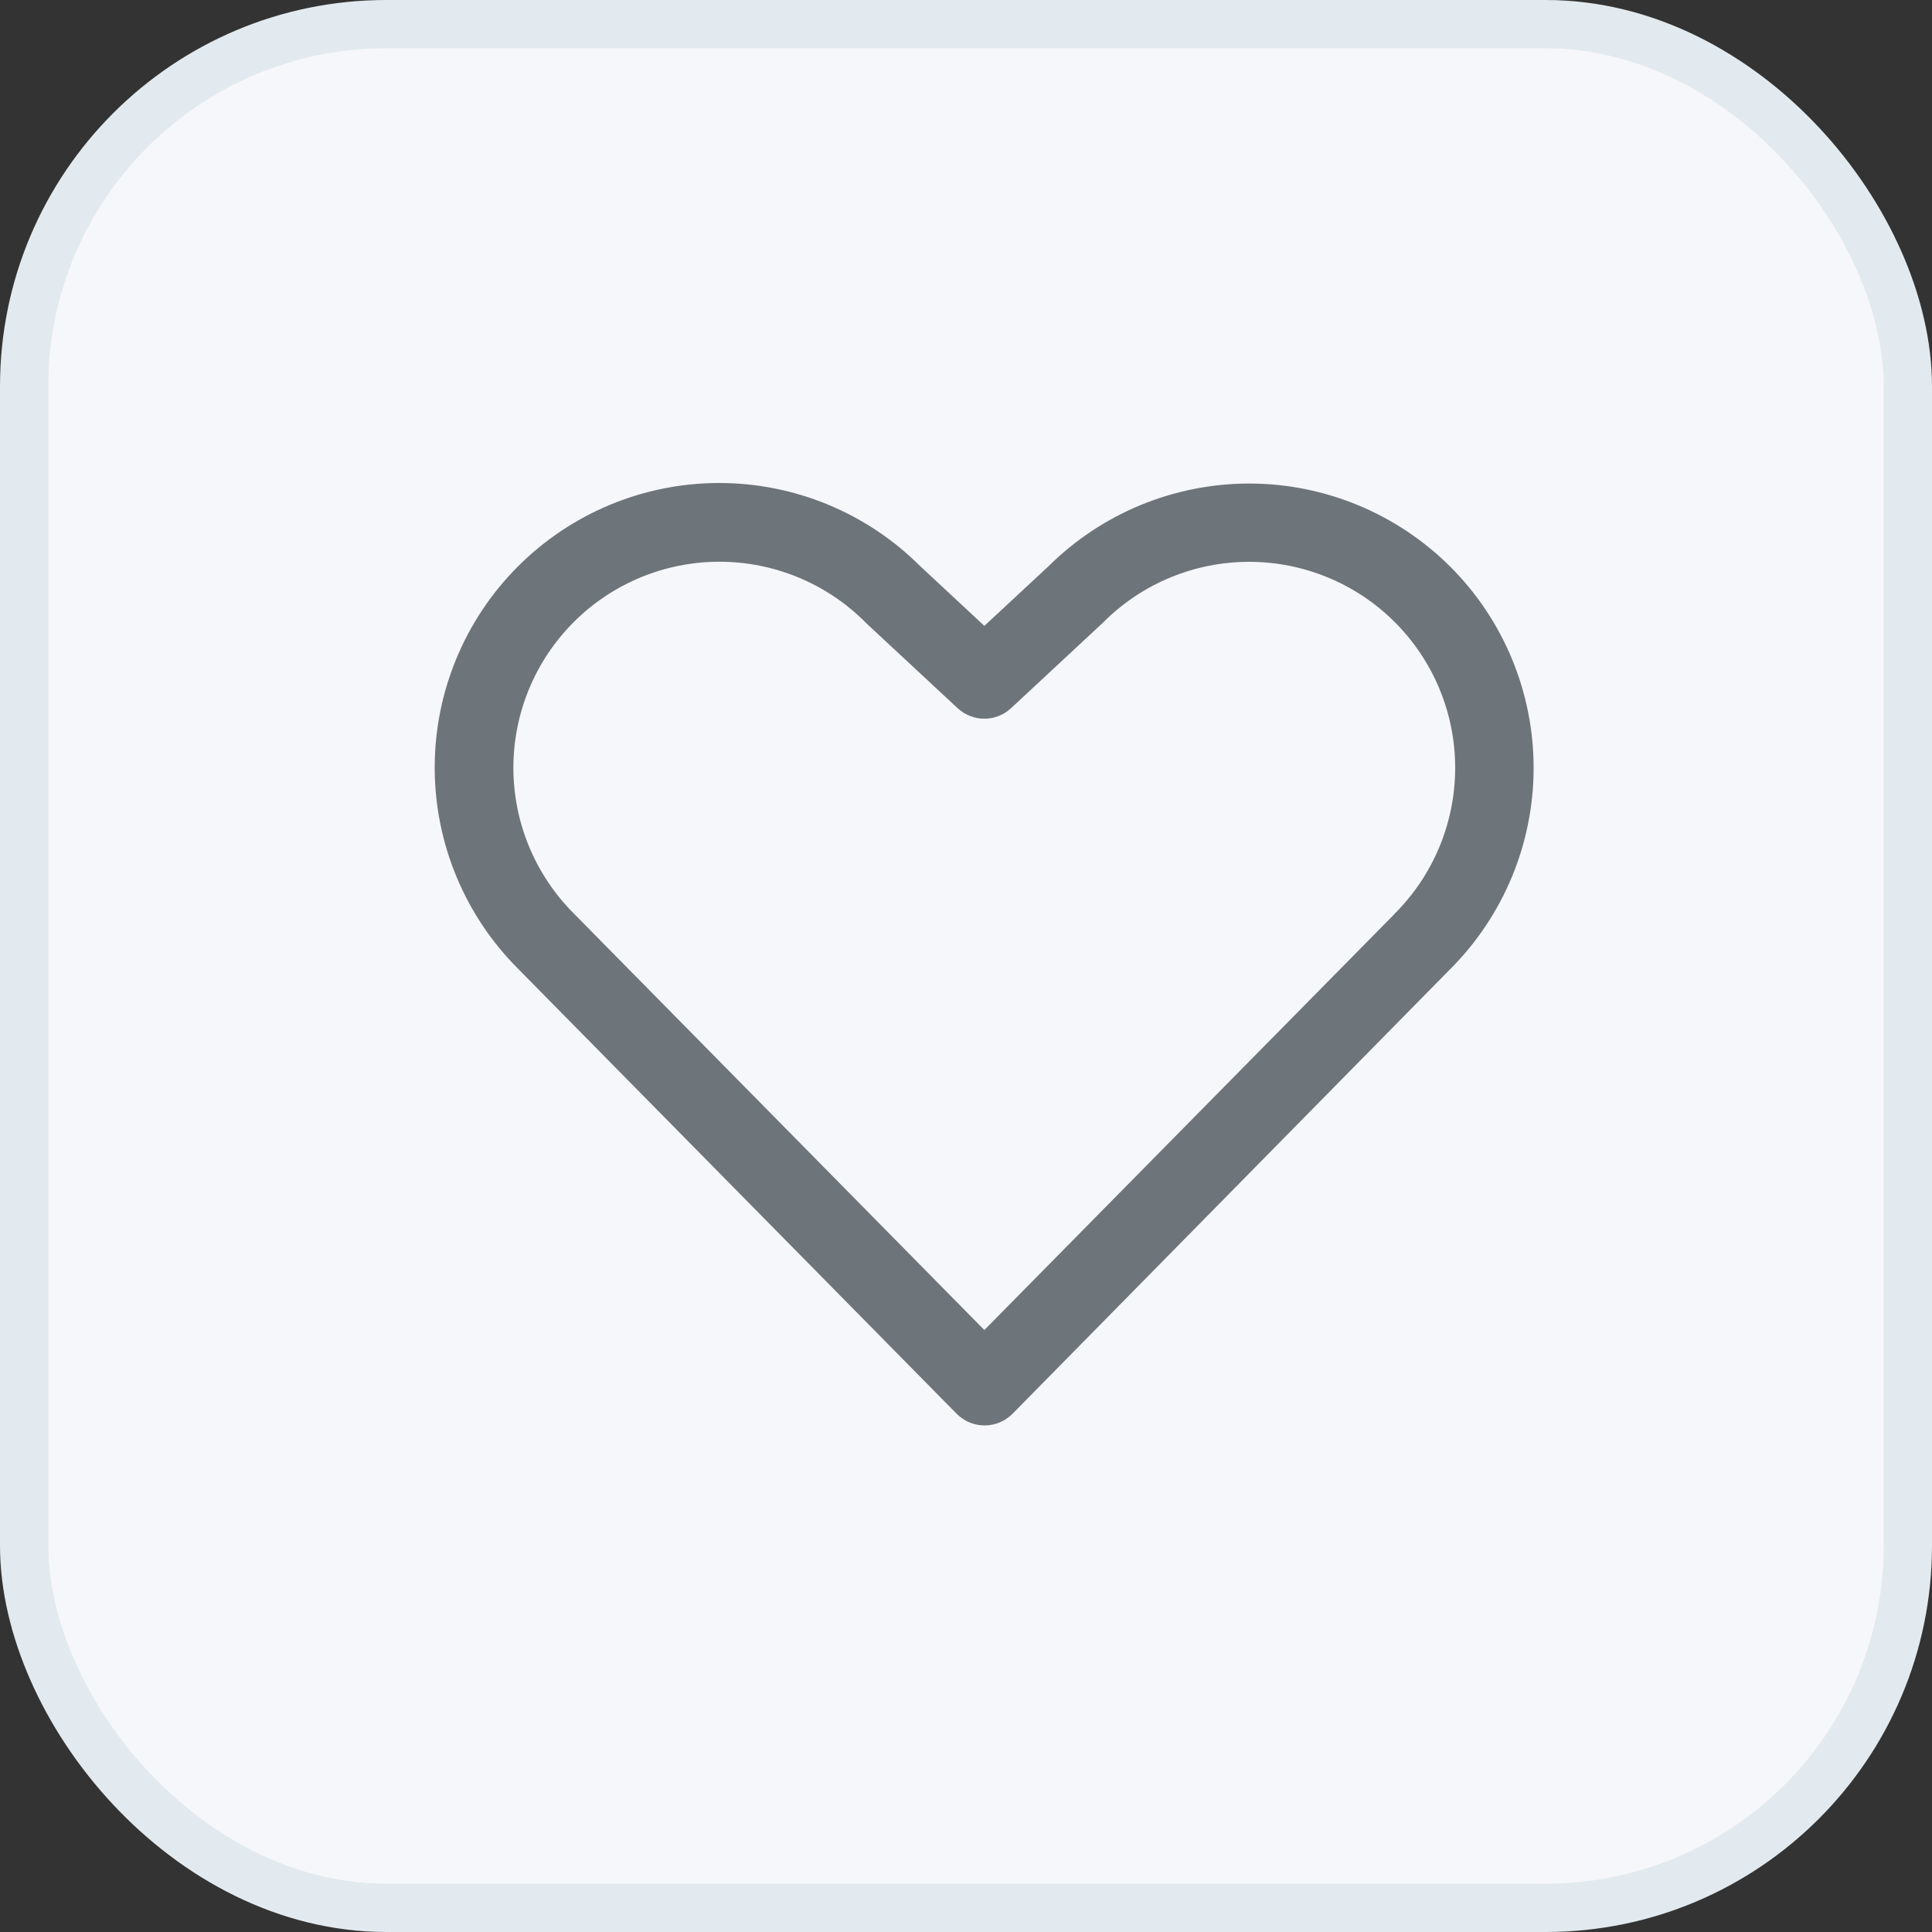 <svg width="40" height="40" viewBox="0 0 40 40" fill="none" xmlns="http://www.w3.org/2000/svg">
<rect x="0" y="0" width="40" height="40" fill="#333333" stroke="none"/>
<rect x="0.5" y="0.5" width="39" height="39" rx="7.5" fill="#F6F7FA"/>
<rect x="0.5" y="0.5" width="39" height="39" rx="7.5" stroke="#E2EAEF"/>
<path d="M30.028 11.734C28.924 10.633 27.429 10.013 25.87 10.011C24.311 10.01 22.815 10.625 21.708 11.724L20.38 12.958L19.05 11.72C17.944 10.616 16.445 9.998 14.882 10C13.32 10.002 11.823 10.625 10.72 11.731C9.616 12.837 8.998 14.337 9 15.899C9.002 17.461 9.625 18.959 10.731 20.062L19.806 29.27C19.881 29.346 19.971 29.407 20.071 29.449C20.17 29.491 20.277 29.512 20.385 29.512C20.492 29.512 20.599 29.491 20.698 29.449C20.798 29.407 20.888 29.346 20.964 29.27L30.028 20.062C31.132 18.957 31.752 17.459 31.752 15.898C31.752 14.336 31.132 12.838 30.028 11.734ZM28.875 18.92L20.38 27.537L11.879 18.912C11.079 18.112 10.629 17.027 10.629 15.896C10.629 14.764 11.079 13.679 11.879 12.879C12.679 12.079 13.764 11.63 14.895 11.63C16.027 11.63 17.112 12.079 17.912 12.879L17.932 12.9L19.826 14.662C19.977 14.802 20.174 14.88 20.38 14.88C20.585 14.88 20.783 14.802 20.933 14.662L22.827 12.9L22.848 12.879C23.648 12.08 24.733 11.631 25.865 11.632C26.996 11.633 28.081 12.083 28.88 12.883C29.68 13.684 30.129 14.769 30.128 15.901C30.127 17.032 29.677 18.117 28.876 18.916L28.875 18.92Z" fill="#6D747A"/>
</svg>
